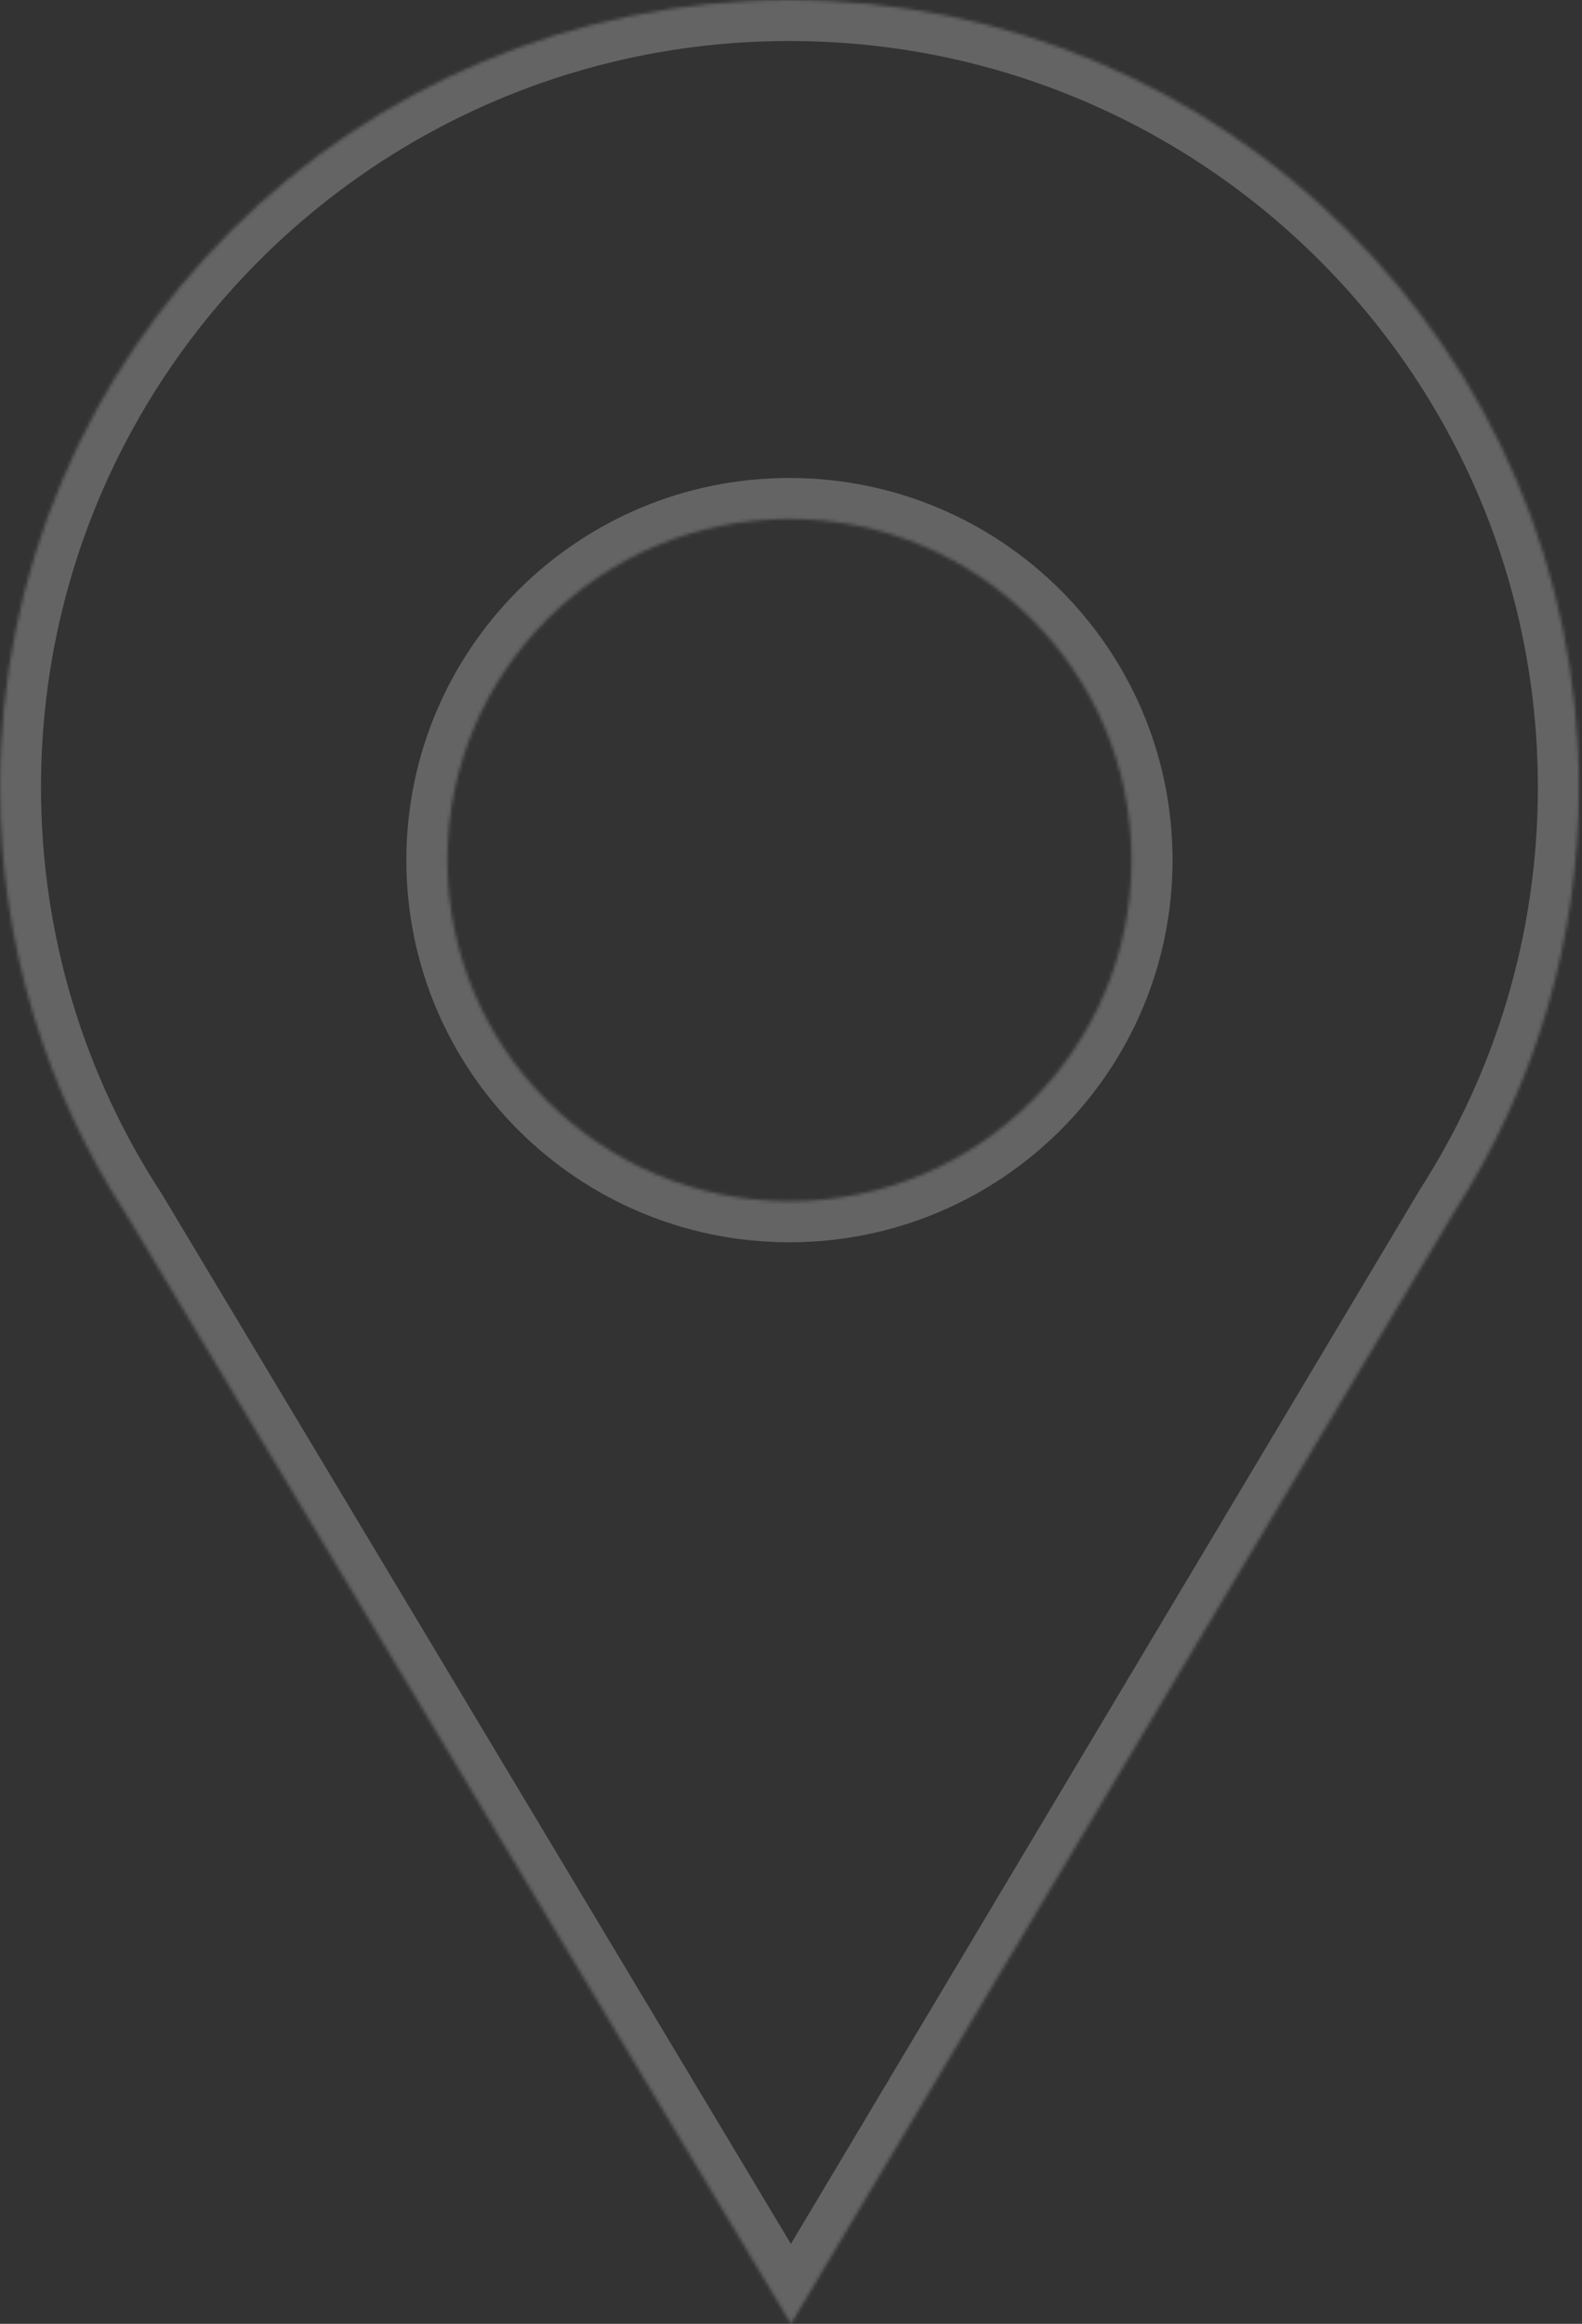 <?xml version="1.0" encoding="UTF-8"?> <svg xmlns="http://www.w3.org/2000/svg" width="463" height="680" viewBox="0 0 463 680" fill="none"><rect x="0" y="0" width="463" height="680" fill="#333333" stroke="none"/> <g opacity="0.24"> <mask id="path-1-inside-1_948_71" fill="white"> <path fill-rule="evenodd" clip-rule="evenodd" d="M462.083 230.365C462.083 276.002 448.773 318.54 425.812 354.33L231.49 680L37.216 355.791C13.676 319.7 0 276.625 0 230.365C0 103.138 103.441 0 231.042 0C358.642 0 462.083 103.138 462.083 230.365ZM231.045 351.516C286.339 351.516 331.163 306.823 331.163 251.691C331.163 196.559 286.339 151.866 231.045 151.866C175.752 151.866 130.927 196.559 130.927 251.691C130.927 306.823 175.752 351.516 231.045 351.516Z"></path> </mask> <path d="M425.812 354.33L415.712 347.85L415.607 348.014L415.507 348.181L425.812 354.33ZM231.49 680L221.196 686.168L231.512 703.382L241.795 686.149L231.49 680ZM37.216 355.791L47.51 349.623L47.392 349.427L47.267 349.235L37.216 355.791ZM435.913 360.81C460.076 323.146 474.083 278.369 474.083 230.365H450.083C450.083 273.635 437.471 313.934 415.712 347.85L435.913 360.81ZM241.795 686.149L436.117 360.479L415.507 348.181L221.185 673.851L241.795 686.149ZM26.923 361.959L221.196 686.168L241.783 673.832L47.51 349.623L26.923 361.959ZM-12 230.365C-12 279.025 2.393 324.367 27.165 362.347L47.267 349.235C24.959 315.033 12 274.225 12 230.365H-12ZM231.042 -12C96.847 -12 -12 96.477 -12 230.365H12C12 109.798 110.035 12 231.042 12V-12ZM474.083 230.365C474.083 96.477 365.237 -12 231.042 -12V12C352.048 12 450.083 109.798 450.083 230.365H474.083ZM319.163 251.691C319.163 300.162 279.745 339.516 231.045 339.516V363.516C292.933 363.516 343.163 313.483 343.163 251.691H319.163ZM231.045 163.866C279.745 163.866 319.163 203.22 319.163 251.691H343.163C343.163 189.899 292.933 139.866 231.045 139.866V163.866ZM142.927 251.691C142.927 203.22 182.346 163.866 231.045 163.866V139.866C169.158 139.866 118.927 189.899 118.927 251.691H142.927ZM231.045 339.516C182.346 339.516 142.927 300.162 142.927 251.691H118.927C118.927 313.483 169.158 363.516 231.045 363.516V339.516Z" fill="white" mask="url(#path-1-inside-1_948_71)"></path> </g> </svg> 